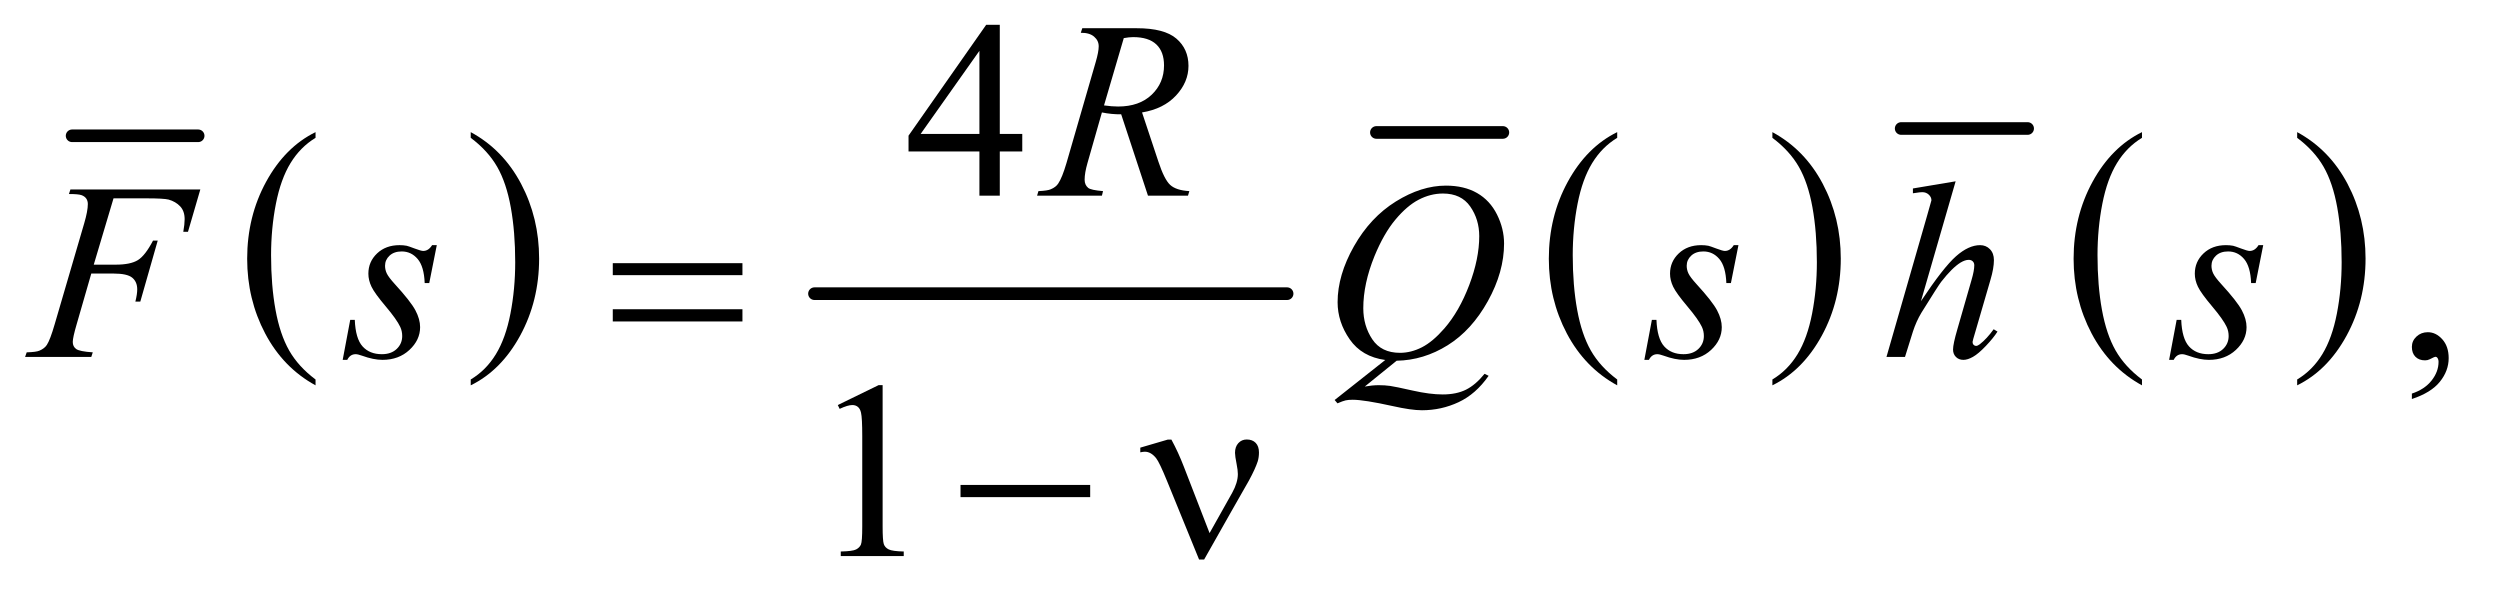 <?xml version="1.0" encoding="UTF-8"?>
<!DOCTYPE svg PUBLIC '-//W3C//DTD SVG 1.0//EN'
          'http://www.w3.org/TR/2001/REC-SVG-20010904/DTD/svg10.dtd'>
<svg stroke-dasharray="none" shape-rendering="auto" xmlns="http://www.w3.org/2000/svg" font-family="'Dialog'" text-rendering="auto" width="155" fill-opacity="1" color-interpolation="auto" color-rendering="auto" preserveAspectRatio="xMidYMid meet" font-size="12px" viewBox="0 0 155 37" fill="black" xmlns:xlink="http://www.w3.org/1999/xlink" stroke="black" image-rendering="auto" stroke-miterlimit="10" stroke-linecap="square" stroke-linejoin="miter" font-style="normal" stroke-width="1" height="37" stroke-dashoffset="0" font-weight="normal" stroke-opacity="1"
><!--Generated by the Batik Graphics2D SVG Generator--><defs id="genericDefs"
  /><g
  ><defs id="defs1"
    ><clipPath clipPathUnits="userSpaceOnUse" id="clipPath1"
      ><path d="M0.915 2.873 L98.899 2.873 L98.899 26.052 L0.915 26.052 L0.915 2.873 Z"
      /></clipPath
      ><clipPath clipPathUnits="userSpaceOnUse" id="clipPath2"
      ><path d="M29.239 91.801 L29.239 832.324 L3159.699 832.324 L3159.699 91.801 Z"
      /></clipPath
    ></defs
    ><g stroke-width="16" transform="scale(1.576,1.576) translate(-0.915,-2.873) matrix(0.031,0,0,0.031,0,0)" stroke-linejoin="round" stroke-linecap="round"
    ><line y2="265" fill="none" x1="121" clip-path="url(#clipPath2)" x2="281" y1="265"
    /></g
    ><g transform="matrix(0.049,0,0,0.049,-1.442,-4.528)"
    ><path d="M428.688 572.578 L428.688 579.969 Q387.781 557.625 364.977 514.398 Q342.172 471.172 342.172 419.781 Q342.172 366.328 366.148 322.414 Q390.125 278.5 428.688 259.594 L428.688 266.812 Q409.406 278.5 397.023 298.781 Q384.641 319.062 378.531 350.258 Q372.422 381.453 372.422 415.312 Q372.422 453.641 378.062 484.578 Q383.703 515.516 395.305 535.883 Q406.906 556.25 428.688 572.578 Z" stroke="none" clip-path="url(#clipPath2)"
    /></g
    ><g transform="matrix(0.049,0,0,0.049,-1.442,-4.528)"
    ><path d="M625.047 266.812 L625.047 259.594 Q665.969 281.766 688.773 324.992 Q711.578 368.219 711.578 419.609 Q711.578 473.062 687.594 517.062 Q663.609 561.062 625.047 579.969 L625.047 572.578 Q644.484 560.891 656.867 540.609 Q669.25 520.328 675.289 489.219 Q681.328 458.109 681.328 424.078 Q681.328 385.922 675.758 354.898 Q670.188 323.875 658.516 303.508 Q646.844 283.141 625.047 266.812 Z" stroke="none" clip-path="url(#clipPath2)"
    /></g
    ><g stroke-width="16" transform="matrix(0.049,0,0,0.049,-1.442,-4.528)" stroke-linejoin="round" stroke-linecap="round"
    ><line y2="464" fill="none" x1="1060" clip-path="url(#clipPath2)" x2="1658" y1="464"
    /></g
    ><g stroke-width="16" transform="matrix(0.049,0,0,0.049,-1.442,-4.528)" stroke-linejoin="round" stroke-linecap="round"
    ><line y2="260" fill="none" x1="1771" clip-path="url(#clipPath2)" x2="1931" y1="260"
    /></g
    ><g transform="matrix(0.049,0,0,0.049,-1.442,-4.528)"
    ><path d="M2075.688 572.578 L2075.688 579.969 Q2034.781 557.625 2011.977 514.398 Q1989.172 471.172 1989.172 419.781 Q1989.172 366.328 2013.148 322.414 Q2037.125 278.5 2075.688 259.594 L2075.688 266.812 Q2056.406 278.5 2044.023 298.781 Q2031.641 319.062 2025.531 350.258 Q2019.422 381.453 2019.422 415.312 Q2019.422 453.641 2025.062 484.578 Q2030.703 515.516 2042.305 535.883 Q2053.906 556.25 2075.688 572.578 Z" stroke="none" clip-path="url(#clipPath2)"
    /></g
    ><g transform="matrix(0.049,0,0,0.049,-1.442,-4.528)"
    ><path d="M2272.047 266.812 L2272.047 259.594 Q2312.969 281.766 2335.773 324.992 Q2358.578 368.219 2358.578 419.609 Q2358.578 473.062 2334.594 517.062 Q2310.609 561.062 2272.047 579.969 L2272.047 572.578 Q2291.484 560.891 2303.867 540.609 Q2316.25 520.328 2322.289 489.219 Q2328.328 458.109 2328.328 424.078 Q2328.328 385.922 2322.758 354.898 Q2317.188 323.875 2305.516 303.508 Q2293.844 283.141 2272.047 266.812 Z" stroke="none" clip-path="url(#clipPath2)"
    /></g
    ><g stroke-width="16" transform="matrix(0.049,0,0,0.049,-1.442,-4.528)" stroke-linejoin="round" stroke-linecap="round"
    ><line y2="255" fill="none" x1="2435" clip-path="url(#clipPath2)" x2="2595" y1="255"
    /></g
    ><g transform="matrix(0.049,0,0,0.049,-1.442,-4.528)"
    ><path d="M2739.688 572.578 L2739.688 579.969 Q2698.781 557.625 2675.977 514.398 Q2653.172 471.172 2653.172 419.781 Q2653.172 366.328 2677.148 322.414 Q2701.125 278.5 2739.688 259.594 L2739.688 266.812 Q2720.406 278.5 2708.023 298.781 Q2695.641 319.062 2689.531 350.258 Q2683.422 381.453 2683.422 415.312 Q2683.422 453.641 2689.062 484.578 Q2694.703 515.516 2706.305 535.883 Q2717.906 556.25 2739.688 572.578 Z" stroke="none" clip-path="url(#clipPath2)"
    /></g
    ><g transform="matrix(0.049,0,0,0.049,-1.442,-4.528)"
    ><path d="M2936.047 266.812 L2936.047 259.594 Q2976.969 281.766 2999.773 324.992 Q3022.578 368.219 3022.578 419.609 Q3022.578 473.062 2998.594 517.062 Q2974.609 561.062 2936.047 579.969 L2936.047 572.578 Q2955.484 560.891 2967.867 540.609 Q2980.25 520.328 2986.289 489.219 Q2992.328 458.109 2992.328 424.078 Q2992.328 385.922 2986.758 354.898 Q2981.188 323.875 2969.516 303.508 Q2957.844 283.141 2936.047 266.812 Z" stroke="none" clip-path="url(#clipPath2)"
    /></g
    ><g transform="matrix(0.049,0,0,0.049,-1.442,-4.528)"
    ><path d="M1322.906 261.875 L1322.906 284.062 L1294.469 284.062 L1294.469 340 L1268.688 340 L1268.688 284.062 L1179 284.062 L1179 264.062 L1277.281 123.75 L1294.469 123.75 L1294.469 261.875 L1322.906 261.875 ZM1268.688 261.875 L1268.688 156.719 L1194.312 261.875 L1268.688 261.875 Z" stroke="none" clip-path="url(#clipPath2)"
    /></g
    ><g transform="matrix(0.049,0,0,0.049,-1.442,-4.528)"
    ><path d="M3081.188 597.281 L3081.188 590.406 Q3097.281 585.094 3106.109 573.922 Q3114.938 562.75 3114.938 550.25 Q3114.938 547.281 3113.531 545.25 Q3112.438 543.844 3111.344 543.844 Q3109.625 543.844 3103.844 546.969 Q3101.031 548.375 3097.906 548.375 Q3090.25 548.375 3085.719 543.844 Q3081.188 539.312 3081.188 531.344 Q3081.188 523.688 3087.047 518.219 Q3092.906 512.75 3101.344 512.75 Q3111.656 512.75 3119.703 521.734 Q3127.75 530.719 3127.75 545.562 Q3127.75 561.656 3116.578 575.484 Q3105.406 589.312 3081.188 597.281 Z" stroke="none" clip-path="url(#clipPath2)"
    /></g
    ><g transform="matrix(0.049,0,0,0.049,-1.442,-4.528)"
    ><path d="M1089.5 604.906 L1141.062 579.75 L1146.219 579.75 L1146.219 758.656 Q1146.219 776.469 1147.703 780.844 Q1149.188 785.219 1153.875 787.562 Q1158.562 789.906 1172.938 790.219 L1172.938 796 L1093.25 796 L1093.25 790.219 Q1108.25 789.906 1112.625 787.641 Q1117 785.375 1118.719 781.547 Q1120.438 777.719 1120.438 758.656 L1120.438 644.281 Q1120.438 621.156 1118.875 614.594 Q1117.781 609.594 1114.891 607.25 Q1112 604.906 1107.938 604.906 Q1102.156 604.906 1091.844 609.75 L1089.5 604.906 Z" stroke="none" clip-path="url(#clipPath2)"
    /></g
    ><g transform="matrix(0.049,0,0,0.049,-1.442,-4.528)"
    ><path d="M1481.969 340 L1448.062 237.031 Q1436.188 237.188 1423.688 234.688 L1405.406 298.75 Q1401.812 311.25 1401.812 319.844 Q1401.812 326.406 1406.344 330.156 Q1409.781 332.969 1425.094 334.219 L1423.688 340 L1341.656 340 L1343.375 334.219 Q1354.938 333.75 1359 331.875 Q1365.406 329.219 1368.375 324.688 Q1373.375 317.344 1378.844 298.75 L1415.875 170.781 Q1419.625 157.969 1419.625 150.938 Q1419.625 143.75 1413.766 138.75 Q1407.906 133.75 1396.969 133.906 L1398.844 128.125 L1467.906 128.125 Q1502.594 128.125 1517.906 141.25 Q1533.219 154.375 1533.219 175.781 Q1533.219 196.25 1517.516 213.203 Q1501.812 230.156 1474.469 234.688 L1495.094 296.719 Q1502.594 319.531 1510.094 326.406 Q1517.594 333.281 1534.312 334.219 L1532.594 340 L1481.969 340 ZM1426.344 225.781 Q1436.344 227.188 1444.156 227.188 Q1471.031 227.188 1486.656 212.266 Q1502.281 197.344 1502.281 175.156 Q1502.281 157.812 1492.516 148.594 Q1482.75 139.375 1463.219 139.375 Q1458.219 139.375 1451.344 140.625 L1426.344 225.781 Z" stroke="none" clip-path="url(#clipPath2)"
    /></g
    ><g transform="matrix(0.049,0,0,0.049,-1.442,-4.528)"
    ><path d="M173.062 343.375 L148.062 427.281 L175.875 427.281 Q194.625 427.281 203.922 421.5 Q213.219 415.719 223.062 396.812 L229 396.812 L206.969 474 L200.719 474 Q203.062 464.625 203.062 458.531 Q203.062 449 196.734 443.766 Q190.406 438.531 173.062 438.531 L144.938 438.531 L126.5 502.438 Q121.5 519.469 121.5 525.094 Q121.5 530.875 125.797 534 Q130.094 537.125 146.812 538.219 L144.938 544 L61.188 544 L63.219 538.219 Q75.406 537.906 79.469 536.031 Q85.719 533.375 88.688 528.844 Q92.906 522.438 98.688 502.438 L136.031 374.781 Q140.562 359.312 140.562 350.562 Q140.562 346.5 138.531 343.609 Q136.5 340.719 132.516 339.312 Q128.531 337.906 116.656 337.906 L118.531 332.125 L282.906 332.125 L267.281 385.719 L261.344 385.719 Q263.062 376.031 263.062 369.781 Q263.062 359.469 257.359 353.453 Q251.656 347.438 242.75 344.938 Q236.5 343.375 214.781 343.375 L173.062 343.375 ZM582.094 402.594 L572.562 450.562 L566.781 450.562 Q566 429.625 557.875 420.094 Q549.75 410.562 537.719 410.562 Q528.031 410.562 522.328 415.875 Q516.625 421.188 516.625 428.688 Q516.625 433.844 518.891 438.531 Q521.156 443.219 528.812 451.656 Q549.125 473.844 555.062 485.094 Q561 496.344 561 506.344 Q561 522.594 547.484 535.172 Q533.969 547.75 513.344 547.75 Q502.094 547.75 487.406 542.438 Q482.25 540.562 479.438 540.562 Q472.406 540.562 468.812 547.75 L463.031 547.75 L472.562 497.125 L478.344 497.125 Q479.281 520.875 488.188 530.719 Q497.094 540.562 512.562 540.562 Q524.438 540.562 531.391 533.922 Q538.344 527.281 538.344 517.594 Q538.344 511.344 535.844 506.031 Q531.469 496.656 517.484 480.094 Q503.5 463.531 499.516 455.25 Q495.531 446.969 495.531 438.688 Q495.531 423.531 506.547 413.062 Q517.562 402.594 534.906 402.594 Q539.906 402.594 543.969 403.375 Q546.156 403.844 554.203 406.891 Q562.25 409.938 564.906 409.938 Q571.625 409.938 576.156 402.594 L582.094 402.594 ZM1796.594 548.844 L1756.281 581.5 Q1765.812 579.781 1773.938 579.781 Q1781.75 579.781 1788.391 580.719 Q1795.031 581.656 1816.828 586.578 Q1838.625 591.5 1854.875 591.5 Q1872.219 591.5 1884.328 585.484 Q1896.438 579.469 1907.844 565.406 L1913 567.906 Q1896.906 591.031 1875.031 601.266 Q1853.156 611.5 1828.625 611.5 Q1815.031 611.5 1791.438 606.188 Q1755.344 598.219 1740.969 598.219 Q1735.5 598.219 1732.062 599 Q1728.625 599.781 1721.75 602.75 L1718.156 598.531 L1782.219 547.906 Q1752.531 543.844 1737.219 521.812 Q1721.906 499.781 1721.906 474.781 Q1721.906 440.562 1742.609 404 Q1763.312 367.438 1795.578 347.359 Q1827.844 327.281 1858.938 327.281 Q1882.062 327.281 1898.391 336.656 Q1914.719 346.031 1923.625 363.922 Q1932.531 381.812 1932.531 400.562 Q1932.531 436.5 1912.062 473.375 Q1891.594 510.25 1861.203 529.234 Q1830.812 548.219 1796.594 548.844 ZM1855.188 337.281 Q1839.562 337.281 1824.641 345.016 Q1809.719 352.75 1795.031 370.328 Q1780.344 387.906 1768.625 416.344 Q1754.406 451.344 1754.406 482.438 Q1754.406 504.625 1765.812 521.734 Q1777.219 538.844 1800.812 538.844 Q1814.875 538.844 1828.625 531.812 Q1842.375 524.781 1857.062 507.906 Q1875.812 486.344 1888.469 453.062 Q1901.125 419.781 1901.125 391.188 Q1901.125 370.094 1889.719 353.688 Q1878.312 337.281 1855.188 337.281 ZM2229.094 402.594 L2219.562 450.562 L2213.781 450.562 Q2213 429.625 2204.875 420.094 Q2196.75 410.562 2184.719 410.562 Q2175.031 410.562 2169.328 415.875 Q2163.625 421.188 2163.625 428.688 Q2163.625 433.844 2165.891 438.531 Q2168.156 443.219 2175.812 451.656 Q2196.125 473.844 2202.062 485.094 Q2208 496.344 2208 506.344 Q2208 522.594 2194.484 535.172 Q2180.969 547.75 2160.344 547.75 Q2149.094 547.75 2134.406 542.438 Q2129.25 540.562 2126.438 540.562 Q2119.406 540.562 2115.812 547.75 L2110.031 547.75 L2119.562 497.125 L2125.344 497.125 Q2126.281 520.875 2135.188 530.719 Q2144.094 540.562 2159.562 540.562 Q2171.438 540.562 2178.391 533.922 Q2185.344 527.281 2185.344 517.594 Q2185.344 511.344 2182.844 506.031 Q2178.469 496.656 2164.484 480.094 Q2150.5 463.531 2146.516 455.25 Q2142.531 446.969 2142.531 438.688 Q2142.531 423.531 2153.547 413.062 Q2164.562 402.594 2181.906 402.594 Q2186.906 402.594 2190.969 403.375 Q2193.156 403.844 2201.203 406.891 Q2209.25 409.938 2211.906 409.938 Q2218.625 409.938 2223.156 402.594 L2229.094 402.594 ZM2503.906 321.812 L2460 473.531 Q2488.438 430.719 2504.375 416.656 Q2520.312 402.594 2534.844 402.594 Q2542.344 402.594 2547.344 407.75 Q2552.344 412.906 2552.344 421.5 Q2552.344 431.812 2547.969 446.5 L2528.906 511.969 Q2525.312 523.844 2525.312 525.094 Q2525.312 527.281 2526.641 528.688 Q2527.969 530.094 2529.688 530.094 Q2531.719 530.094 2534.375 528.062 Q2543.281 521.188 2552.031 509 L2556.875 511.969 Q2551.562 520.25 2542.109 530.172 Q2532.656 540.094 2525.859 543.922 Q2519.062 547.75 2513.75 547.75 Q2507.969 547.75 2504.297 544.078 Q2500.625 540.406 2500.625 534.625 Q2500.625 527.75 2506.094 509 L2524.062 446.5 Q2527.5 434.781 2527.5 428.062 Q2527.5 424.938 2525.547 423.062 Q2523.594 421.188 2520.469 421.188 Q2515.938 421.188 2510.156 424.625 Q2499.531 431.188 2485.625 449 Q2481.875 453.844 2460.625 488.062 Q2454.062 499 2449.844 511.969 L2439.844 544 L2416.406 544 L2467.812 365.25 L2473.281 345.875 Q2473.281 341.812 2469.922 338.688 Q2466.562 335.562 2461.719 335.562 Q2458.906 335.562 2453.125 336.5 L2449.844 336.969 L2449.844 330.875 L2503.906 321.812 ZM2893.094 402.594 L2883.562 450.562 L2877.781 450.562 Q2877 429.625 2868.875 420.094 Q2860.75 410.562 2848.719 410.562 Q2839.031 410.562 2833.328 415.875 Q2827.625 421.188 2827.625 428.688 Q2827.625 433.844 2829.891 438.531 Q2832.156 443.219 2839.812 451.656 Q2860.125 473.844 2866.062 485.094 Q2872 496.344 2872 506.344 Q2872 522.594 2858.484 535.172 Q2844.969 547.75 2824.344 547.75 Q2813.094 547.75 2798.406 542.438 Q2793.25 540.562 2790.438 540.562 Q2783.406 540.562 2779.812 547.75 L2774.031 547.75 L2783.562 497.125 L2789.344 497.125 Q2790.281 520.875 2799.188 530.719 Q2808.094 540.562 2823.562 540.562 Q2835.438 540.562 2842.391 533.922 Q2849.344 527.281 2849.344 517.594 Q2849.344 511.344 2846.844 506.031 Q2842.469 496.656 2828.484 480.094 Q2814.5 463.531 2810.516 455.25 Q2806.531 446.969 2806.531 438.688 Q2806.531 423.531 2817.547 413.062 Q2828.562 402.594 2845.906 402.594 Q2850.906 402.594 2854.969 403.375 Q2857.156 403.844 2865.203 406.891 Q2873.25 409.938 2875.906 409.938 Q2882.625 409.938 2887.156 402.594 L2893.094 402.594 Z" stroke="none" clip-path="url(#clipPath2)"
    /></g
    ><g transform="matrix(0.049,0,0,0.049,-1.442,-4.528)"
    ><path d="M804.781 425.406 L968.844 425.406 L968.844 440.562 L804.781 440.562 L804.781 425.406 ZM804.781 483.688 L968.844 483.688 L968.844 499.156 L804.781 499.156 L804.781 483.688 Z" stroke="none" clip-path="url(#clipPath2)"
    /></g
    ><g transform="matrix(0.049,0,0,0.049,-1.442,-4.528)"
    ><path d="M1244.781 706 L1408.844 706 L1408.844 721.469 L1244.781 721.469 L1244.781 706 ZM1559.906 766.938 L1588.5 716 Q1595.688 703.031 1595.688 692.25 Q1595.688 687.406 1594.125 679.594 Q1592.094 669.438 1592.094 665.375 Q1592.094 657.719 1596.312 653.109 Q1600.531 648.5 1606.938 648.5 Q1614.125 648.5 1618.266 652.797 Q1622.406 657.094 1622.406 664.906 Q1622.406 671 1620.844 676.156 Q1617.719 685.688 1609.75 700.375 L1586.781 740.688 L1553.031 800.375 L1546.625 800.375 L1506.156 701.156 Q1496.469 677.406 1492.25 672.094 Q1485.688 663.969 1478.031 663.969 Q1475.844 663.969 1472.25 664.75 L1472.25 658.812 L1506.938 648.656 L1511.625 648.656 Q1520.375 664.75 1527.406 683.031 L1559.906 766.938 Z" stroke="none" clip-path="url(#clipPath2)"
    /></g
  ></g
></svg
>
